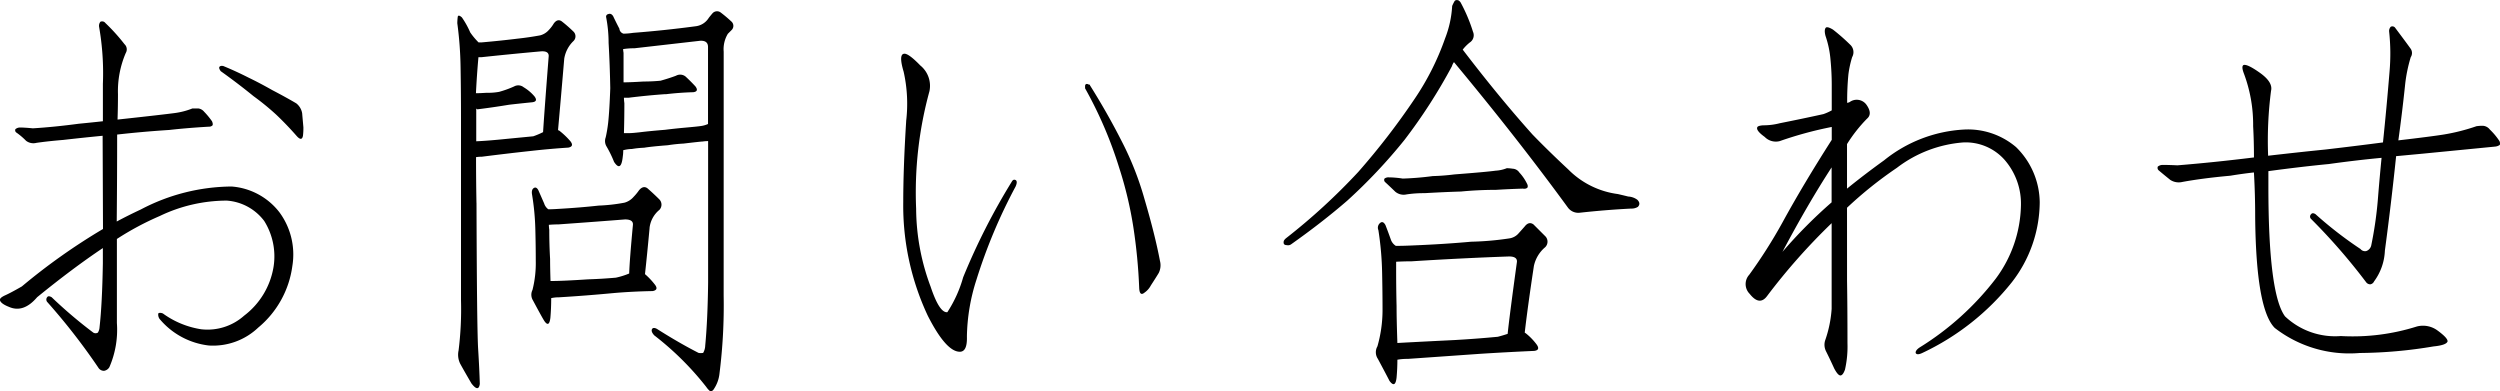 <svg xmlns="http://www.w3.org/2000/svg" width="76.269" height="11.939" viewBox="0 0 76.269 11.939">
  <path id="パス_1519" data-name="パス 1519" d="M-31.177-7.922q-.1.013-.063.1a.307.307,0,0,0,.038.063q.533.381,1,.762a7.769,7.769,0,0,1,.686.559q.317.3.622.647.165.19.2,0a2.1,2.1,0,0,0,.013-.254q-.025-.279-.038-.432a.49.49,0,0,0-.178-.3q-.3-.178-.736-.406-.381-.216-.724-.381-.394-.2-.774-.355Zm-3.618,4.977A18.761,18.761,0,0,0-37.27-1.193q-.33.19-.5.267-.2.089-.165.165.038.1.267.19.444.2.863-.292,1.092-.889,2.006-1.5V-1.9Q-34.82-.647-34.9.051a.345.345,0,0,1-.051.165.135.135,0,0,1-.14,0,14.021,14.021,0,0,1-1.27-1.079q-.089-.051-.127-.013a.117.117,0,0,0-.013.152,19.235,19.235,0,0,1,1.562,2.006.2.2,0,0,0,.178.1A.233.233,0,0,0-34.6,1.27a2.862,2.862,0,0,0,.229-1.346V-2.641a8.783,8.783,0,0,1,1.308-.7,4.728,4.728,0,0,1,2.044-.47,1.564,1.564,0,0,1,1.143.622A2.034,2.034,0,0,1-29.59-1.8a2.341,2.341,0,0,1-.9,1.5A1.68,1.68,0,0,1-31.8.114a2.687,2.687,0,0,1-1.168-.482q-.1-.038-.14,0a.23.23,0,0,0,.038.165,2.3,2.3,0,0,0,1.5.812A2,2,0,0,0-30.059.063a2.944,2.944,0,0,0,1.041-1.879,2.168,2.168,0,0,0-.394-1.638,2.034,2.034,0,0,0-1.46-.787,6.025,6.025,0,0,0-2.768.7q-.381.178-.736.368.013-1.346.013-2.653.787-.089,1.587-.14.559-.063,1.206-.1a.155.155,0,0,0,.114-.038q.025-.038-.013-.127a2.332,2.332,0,0,0-.241-.292.279.279,0,0,0-.178-.1h-.178a2.248,2.248,0,0,1-.533.14q-.381.051-1.752.2.013-.394.013-.774A2.957,2.957,0,0,1-34.1-8.315a.214.214,0,0,0-.038-.267,5.817,5.817,0,0,0-.584-.647.124.124,0,0,0-.152-.038.2.2,0,0,0-.038.165,8.208,8.208,0,0,1,.114,1.727v1.143q-.343.038-.736.076-.749.1-1.4.14-.254-.025-.406-.025a.222.222,0,0,0-.127.051.083.083,0,0,0,.025.1,2.018,2.018,0,0,1,.3.254.368.368,0,0,0,.317.063q.355-.051.813-.089.673-.076,1.206-.127Zm16.675-.038a.835.835,0,0,1,.3-.546.23.23,0,0,0,0-.317q-.178-.178-.368-.343-.127-.089-.254.063a1.535,1.535,0,0,1-.165.2.563.563,0,0,1-.279.178,5.214,5.214,0,0,1-.787.089q-.571.063-1.219.1-.19.013-.317.013a.345.345,0,0,1-.127-.178l-.178-.406q-.063-.114-.14-.063t-.051.2a7.6,7.6,0,0,1,.1,1.066q.013.5.013.952a3.335,3.335,0,0,1-.1.889.326.326,0,0,0,.013.317q.267.5.343.622.152.229.19-.089.025-.292.025-.6a1.109,1.109,0,0,1,.241-.025q.838-.051,1.638-.127.571-.051,1.219-.063.19-.038.063-.2a2.2,2.2,0,0,0-.3-.317Q-18.2-2.107-18.119-2.983Zm-.749-.254q.254,0,.241.165-.1,1.066-.114,1.485a2.3,2.3,0,0,1-.406.127q-.432.038-.851.051-.762.051-1.143.051-.013-.406-.013-.673-.025-.432-.025-.889a1.347,1.347,0,0,1-.013-.152q.14-.013.292-.013Q-19.833-3.161-18.868-3.237Zm-4.532-.5q-.013-.673-.013-1.4a1.255,1.255,0,0,1,.178-.013q.787-.1,1.511-.178.559-.063,1.13-.1.178-.038.063-.19a2.367,2.367,0,0,0-.33-.317.131.131,0,0,0-.051-.025q.076-.838.19-2.184a.964.964,0,0,1,.279-.533.2.2,0,0,0,0-.292A4.307,4.307,0,0,0-20.8-9.28q-.127-.089-.241.063a1.055,1.055,0,0,1-.152.2.526.526,0,0,1-.267.165q-.343.063-.686.1-.508.063-1.092.114h-.1l-.013-.013a2.109,2.109,0,0,1-.241-.292,2.6,2.6,0,0,0-.254-.457q-.114-.1-.127-.013a1.78,1.78,0,0,0-.013.19,11.229,11.229,0,0,1,.1,1.346q.013.749.013,1.549V-.774A10.16,10.16,0,0,1-23.947.762a.616.616,0,0,0,.051.406q.14.254.343.6.216.279.254.013-.013-.457-.051-1.066T-23.4-3.732ZM-21.369-5.9a2.327,2.327,0,0,1-.3.127l-.787.076q-.609.063-.952.076v-1q.025.025.038.025.5-.063.965-.14.33-.038.711-.076.178-.025.063-.178a1.315,1.315,0,0,0-.33-.279.263.263,0,0,0-.292-.025,3.112,3.112,0,0,1-.457.165A1.938,1.938,0,0,1-23.1-7.1q-.2.013-.317.013.025-.521.076-1.1h.1q.939-.1,1.815-.178.229-.013.229.14Q-21.331-6.513-21.369-5.9Zm5.51-.381V-8.354a.909.909,0,0,1,.127-.546l.114-.114a.178.178,0,0,0-.013-.267,4.087,4.087,0,0,0-.317-.267.185.185,0,0,0-.254.025q-.076.089-.114.14a.545.545,0,0,1-.406.254q-.952.127-1.9.2a2.145,2.145,0,0,1-.292.025.171.171,0,0,1-.127-.152q-.1-.19-.19-.381-.063-.1-.152-.063a.078.078,0,0,0-.063.089,4.133,4.133,0,0,1,.076.787q.038.66.051,1.384-.025.686-.063,1.041a4.176,4.176,0,0,1-.076.457.321.321,0,0,0,.025.279,3.4,3.4,0,0,1,.229.47q.216.33.267-.165a1.189,1.189,0,0,0,.013-.19,1.119,1.119,0,0,1,.267-.038,2.747,2.747,0,0,1,.368-.038q.229-.038.724-.076a4.662,4.662,0,0,1,.482-.051q.533-.063.584-.063a1.172,1.172,0,0,1,.165-.013v4.316q-.013,1.13-.089,1.93a.457.457,0,0,1-.063.216.386.386,0,0,1-.14,0Q-17.218.533-17.9.1q-.1-.051-.14,0-.051.076.063.2a9,9,0,0,1,1.587,1.574.587.587,0,0,0,.114.127.1.1,0,0,0,.1-.038,1.046,1.046,0,0,0,.19-.508A16.556,16.556,0,0,0-15.86-.914Zm-1.777-.774q.419-.051.851-.063.178-.025.063-.178-.14-.152-.3-.3a.263.263,0,0,0-.292-.025q-.2.076-.47.152-.254.025-.521.025-.406.025-.609.025v-.9a.764.764,0,0,1-.013-.114,2.1,2.1,0,0,1,.343-.025l2.006-.229q.241-.013.241.19v2.349a.771.771,0,0,1-.229.063q-.076.013-.5.051-.279.025-.584.063-.47.038-.774.076-.229.025-.3.025h-.178q.013-.457.013-.914a1.172,1.172,0,0,1-.013-.165h.14Q-18.183-7.021-17.637-7.059Zm7.344.825q-.089,1.422-.089,2.463A7.9,7.9,0,0,0-9.633-.3Q-9.074.8-8.655.8q.229,0,.216-.457A5.911,5.911,0,0,1-8.147-1.4,16.24,16.24,0,0,1-6.954-4.24q.063-.14.013-.19-.076-.051-.127.038a19.847,19.847,0,0,0-1.485,2.92A3.857,3.857,0,0,1-9.036-.406q-.241.025-.508-.774a6.87,6.87,0,0,1-.444-2.387,11.659,11.659,0,0,1,.406-3.58.8.8,0,0,0-.279-.787q-.381-.394-.508-.355-.152.038,0,.546A4.471,4.471,0,0,1-10.293-6.233ZM-4.72-7.351q-.1-.051-.114.038v.076A12.531,12.531,0,0,1-3.793-4.812,11.751,11.751,0,0,1-3.361-3a16.374,16.374,0,0,1,.178,1.854q.013.267.165.14a.609.609,0,0,0,.19-.216q.165-.254.241-.381a.529.529,0,0,0,.038-.368q-.152-.8-.47-1.879a9.368,9.368,0,0,0-.7-1.777q-.432-.851-.965-1.7Q-4.681-7.351-4.72-7.351ZM6.357-7.909a.445.445,0,0,1,.063-.127Q8.363-5.7,9.9-3.593a.393.393,0,0,0,.355.152q.812-.089,1.574-.127a.361.361,0,0,0,.2-.051q.1-.1-.013-.216a.507.507,0,0,0-.279-.1q-.152-.038-.317-.076a2.6,2.6,0,0,1-1.511-.749q-.6-.559-1.092-1.066Q7.792-6.97,6.687-8.417A1.3,1.3,0,0,1,6.9-8.633a.263.263,0,0,0,.1-.33,4.934,4.934,0,0,0-.381-.9q-.051-.063-.089-.063a.088.088,0,0,0-.089.025,1.273,1.273,0,0,0-.076.152,3.2,3.2,0,0,1-.216.99,8,8,0,0,1-.927,1.841A21.68,21.68,0,0,1,3.5-4.685,18.756,18.756,0,0,1,1.3-2.666q-.076.063-.076.114-.013.1.1.1a.159.159,0,0,0,.127-.025q.952-.673,1.714-1.333A16.3,16.3,0,0,0,4.91-5.662,16.4,16.4,0,0,0,6.357-7.909Zm.279,3.821Q7.17-4.139,7.7-4.139q.406-.025.825-.038A.159.159,0,0,0,8.655-4.2q.038-.051-.013-.14a1.386,1.386,0,0,0-.229-.33.255.255,0,0,0-.2-.114A1.456,1.456,0,0,0,8.033-4.8a1.072,1.072,0,0,1-.343.076q-.267.038-1.257.114a6.588,6.588,0,0,1-.66.051,9.066,9.066,0,0,1-.914.076A2.929,2.929,0,0,0,4.44-4.52a.2.2,0,0,0-.14.038.091.091,0,0,0,.013.1q.152.14.317.3A.4.4,0,0,0,4.973-4a3.525,3.525,0,0,1,.546-.038Q6.179-4.075,6.636-4.088ZM8.858-1.815A1.027,1.027,0,0,1,9.2-2.387a.236.236,0,0,0,.013-.33l-.368-.368q-.14-.1-.267.063-.1.114-.178.2a.46.46,0,0,1-.3.165,9.01,9.01,0,0,1-1.155.1q-.838.076-1.79.114-.279.013-.508.013a.367.367,0,0,1-.152-.19q-.076-.216-.165-.444-.076-.14-.165-.063a.186.186,0,0,0-.051.216,9.556,9.556,0,0,1,.114,1.295q.013.6.013,1.168A4.045,4.045,0,0,1,4.085.635a.36.36,0,0,0,.013.381q.279.521.355.673.178.241.216-.1.025-.279.025-.546a1.657,1.657,0,0,1,.317-.025Q6.141.939,7.22.863q.8-.051,1.65-.089.19-.025.076-.19a1.805,1.805,0,0,0-.33-.343L8.579.216Q8.668-.559,8.858-1.815ZM8.1-2.107q.254,0,.241.165Q8.109-.254,8.058.254q-.152.051-.3.089-.66.063-1.32.1Q5.278.5,4.694.533,4.669-.178,4.669-.6q-.013-.521-.013-1.092v-.254q.241-.013.47-.013Q6.675-2.057,8.1-2.107ZM18.411-3.593a12.185,12.185,0,0,1,1.523-1.219,3.8,3.8,0,0,1,2.031-.774,1.587,1.587,0,0,1,1.244.521,2.034,2.034,0,0,1,.508,1.409,3.862,3.862,0,0,1-.774,2.234A8.677,8.677,0,0,1,20.62.673q-.127.089-.114.165.038.076.2,0A7.645,7.645,0,0,0,23.439-1.32a4.01,4.01,0,0,0,.851-2.437,2.386,2.386,0,0,0-.724-1.688,2.261,2.261,0,0,0-1.6-.533,4.242,4.242,0,0,0-2.425.939q-.6.432-1.13.863V-5.535a4.477,4.477,0,0,1,.609-.774Q19.2-6.462,19-6.741a.365.365,0,0,0-.508-.076.354.354,0,0,1-.076.025,8.433,8.433,0,0,1,.038-.876,3.133,3.133,0,0,1,.114-.521.309.309,0,0,0-.063-.381,6.031,6.031,0,0,0-.521-.457q-.165-.1-.216-.063-.063.063-.013.254a2.993,2.993,0,0,1,.152.724q.038.394.038.774v.774a1.59,1.59,0,0,1-.254.114q-.571.127-1.333.279a1.988,1.988,0,0,1-.508.063q-.165.013-.178.063-.038.1.229.292a.474.474,0,0,0,.457.127,11.542,11.542,0,0,1,1.587-.432v.394q-.876,1.371-1.5,2.514a15.207,15.207,0,0,1-1.016,1.6.422.422,0,0,0,.013.584q.3.381.533.063A18.9,18.9,0,0,1,17.929-3.11l.013-.013V-.508a3.628,3.628,0,0,1-.19.939.442.442,0,0,0,.013.343q.127.254.254.533.114.216.19.216t.14-.178a3.2,3.2,0,0,0,.076-.812q0-1.13-.013-1.892Zm-.47-.279v.114a14.838,14.838,0,0,0-1.5,1.511q.774-1.46,1.5-2.577ZM35.163-5.167l.813-.076,2.209-.216a.3.3,0,0,0,.14-.051.151.151,0,0,0-.025-.14,2,2,0,0,0-.279-.33.29.29,0,0,0-.216-.114,1.348,1.348,0,0,0-.19.013,5.993,5.993,0,0,1-1,.254q-.394.063-1.384.178.114-.825.2-1.638a4.565,4.565,0,0,1,.178-.9.231.231,0,0,0,0-.254q-.127-.178-.47-.635A.106.106,0,0,0,35-9.115a.188.188,0,0,0-.051.14,6.262,6.262,0,0,1,.013,1.231q-.089,1.092-.2,2.158-.762.1-1.752.216-.762.076-1.752.19a11.862,11.862,0,0,1,.089-1.98q.063-.254-.317-.533-.406-.292-.521-.254-.076.038.013.267a4.453,4.453,0,0,1,.279,1.6q.025.457.025.952-1.231.152-2.336.241-.267-.013-.457-.013a.241.241,0,0,0-.14.051.1.1,0,0,0,.025.114q.165.14.355.292a.473.473,0,0,0,.368.063q.622-.114,1.46-.19.381-.063.724-.1.038.66.038,1.346.025,2.831.6,3.4a3.715,3.715,0,0,0,2.59.762,14.075,14.075,0,0,0,2.247-.2q.394-.038.432-.152.013-.1-.3-.33a.747.747,0,0,0-.635-.127,6.5,6.5,0,0,1-2.323.292,2.223,2.223,0,0,1-1.7-.6q-.508-.686-.508-3.961v-.47q1.041-.14,1.841-.216.813-.114,1.612-.19-.063.635-.114,1.282a11.672,11.672,0,0,1-.2,1.384.236.236,0,0,1-.152.178.178.178,0,0,1-.178-.063A11.913,11.913,0,0,1,32.7-3.4q-.089-.051-.127,0a.1.1,0,0,0-.013.14A18.386,18.386,0,0,1,34.249-1.32a.156.156,0,0,0,.127.063.152.152,0,0,0,.114-.089,1.687,1.687,0,0,0,.33-.939Q35.011-3.707,35.163-5.167Z" transform="translate(37.937 9.931)"/>
</svg>
